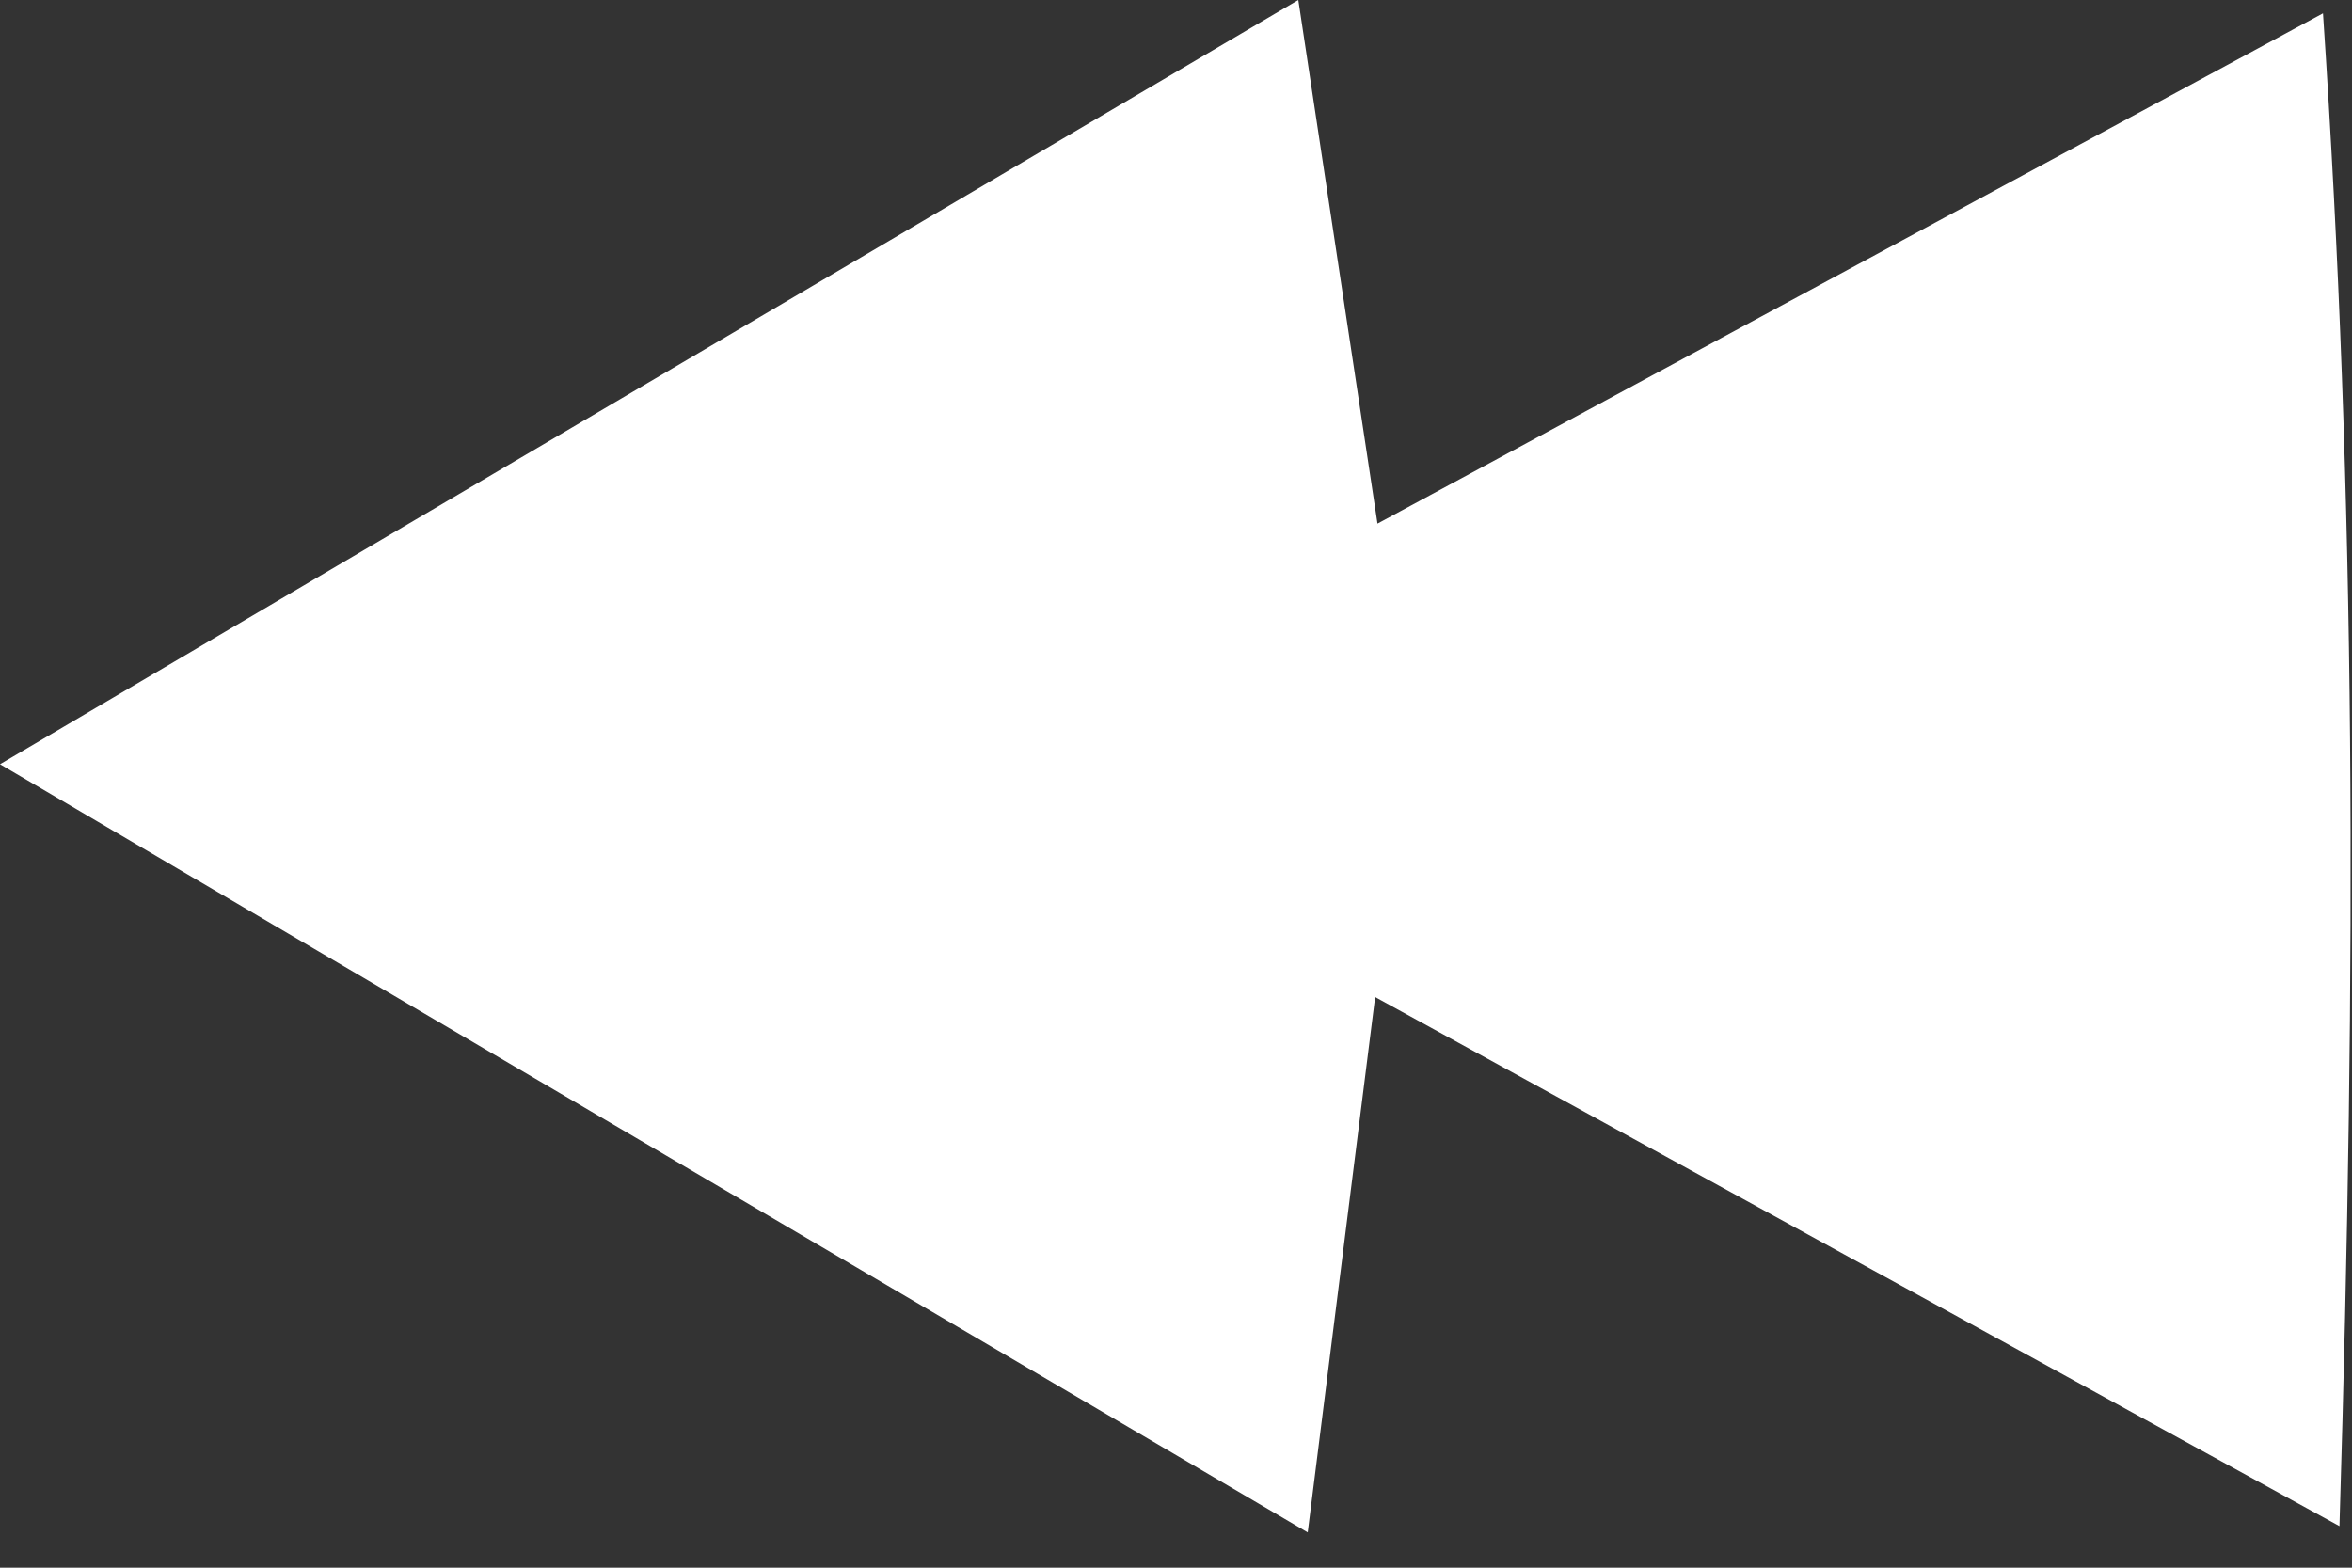 <svg width="30" height="20" viewBox="0 0 30 20" fill="none" xmlns="http://www.w3.org/2000/svg">
<rect x="0" y="0" width="30" height="20" fill="#333333" stroke="none"/>
<g clip-path="url(#clip0_1741_1099)">
<path d="M-1.05873e-05 9.75L16.56 4.84177e-05L17.57 6.68L29.63 0.17C30.05 6.42 30.06 12.17 29.84 19.47L17.54 12.72L16.68 19.55L-1.05873e-05 9.75Z" fill="white"/>
</g>
<defs>
<clipPath id="clip0_1741_1099">
<rect width="29.98" height="19.55" fill="white" transform="translate(29.98 19.55) rotate(-180)"/>
</clipPath>
</defs>
</svg>
